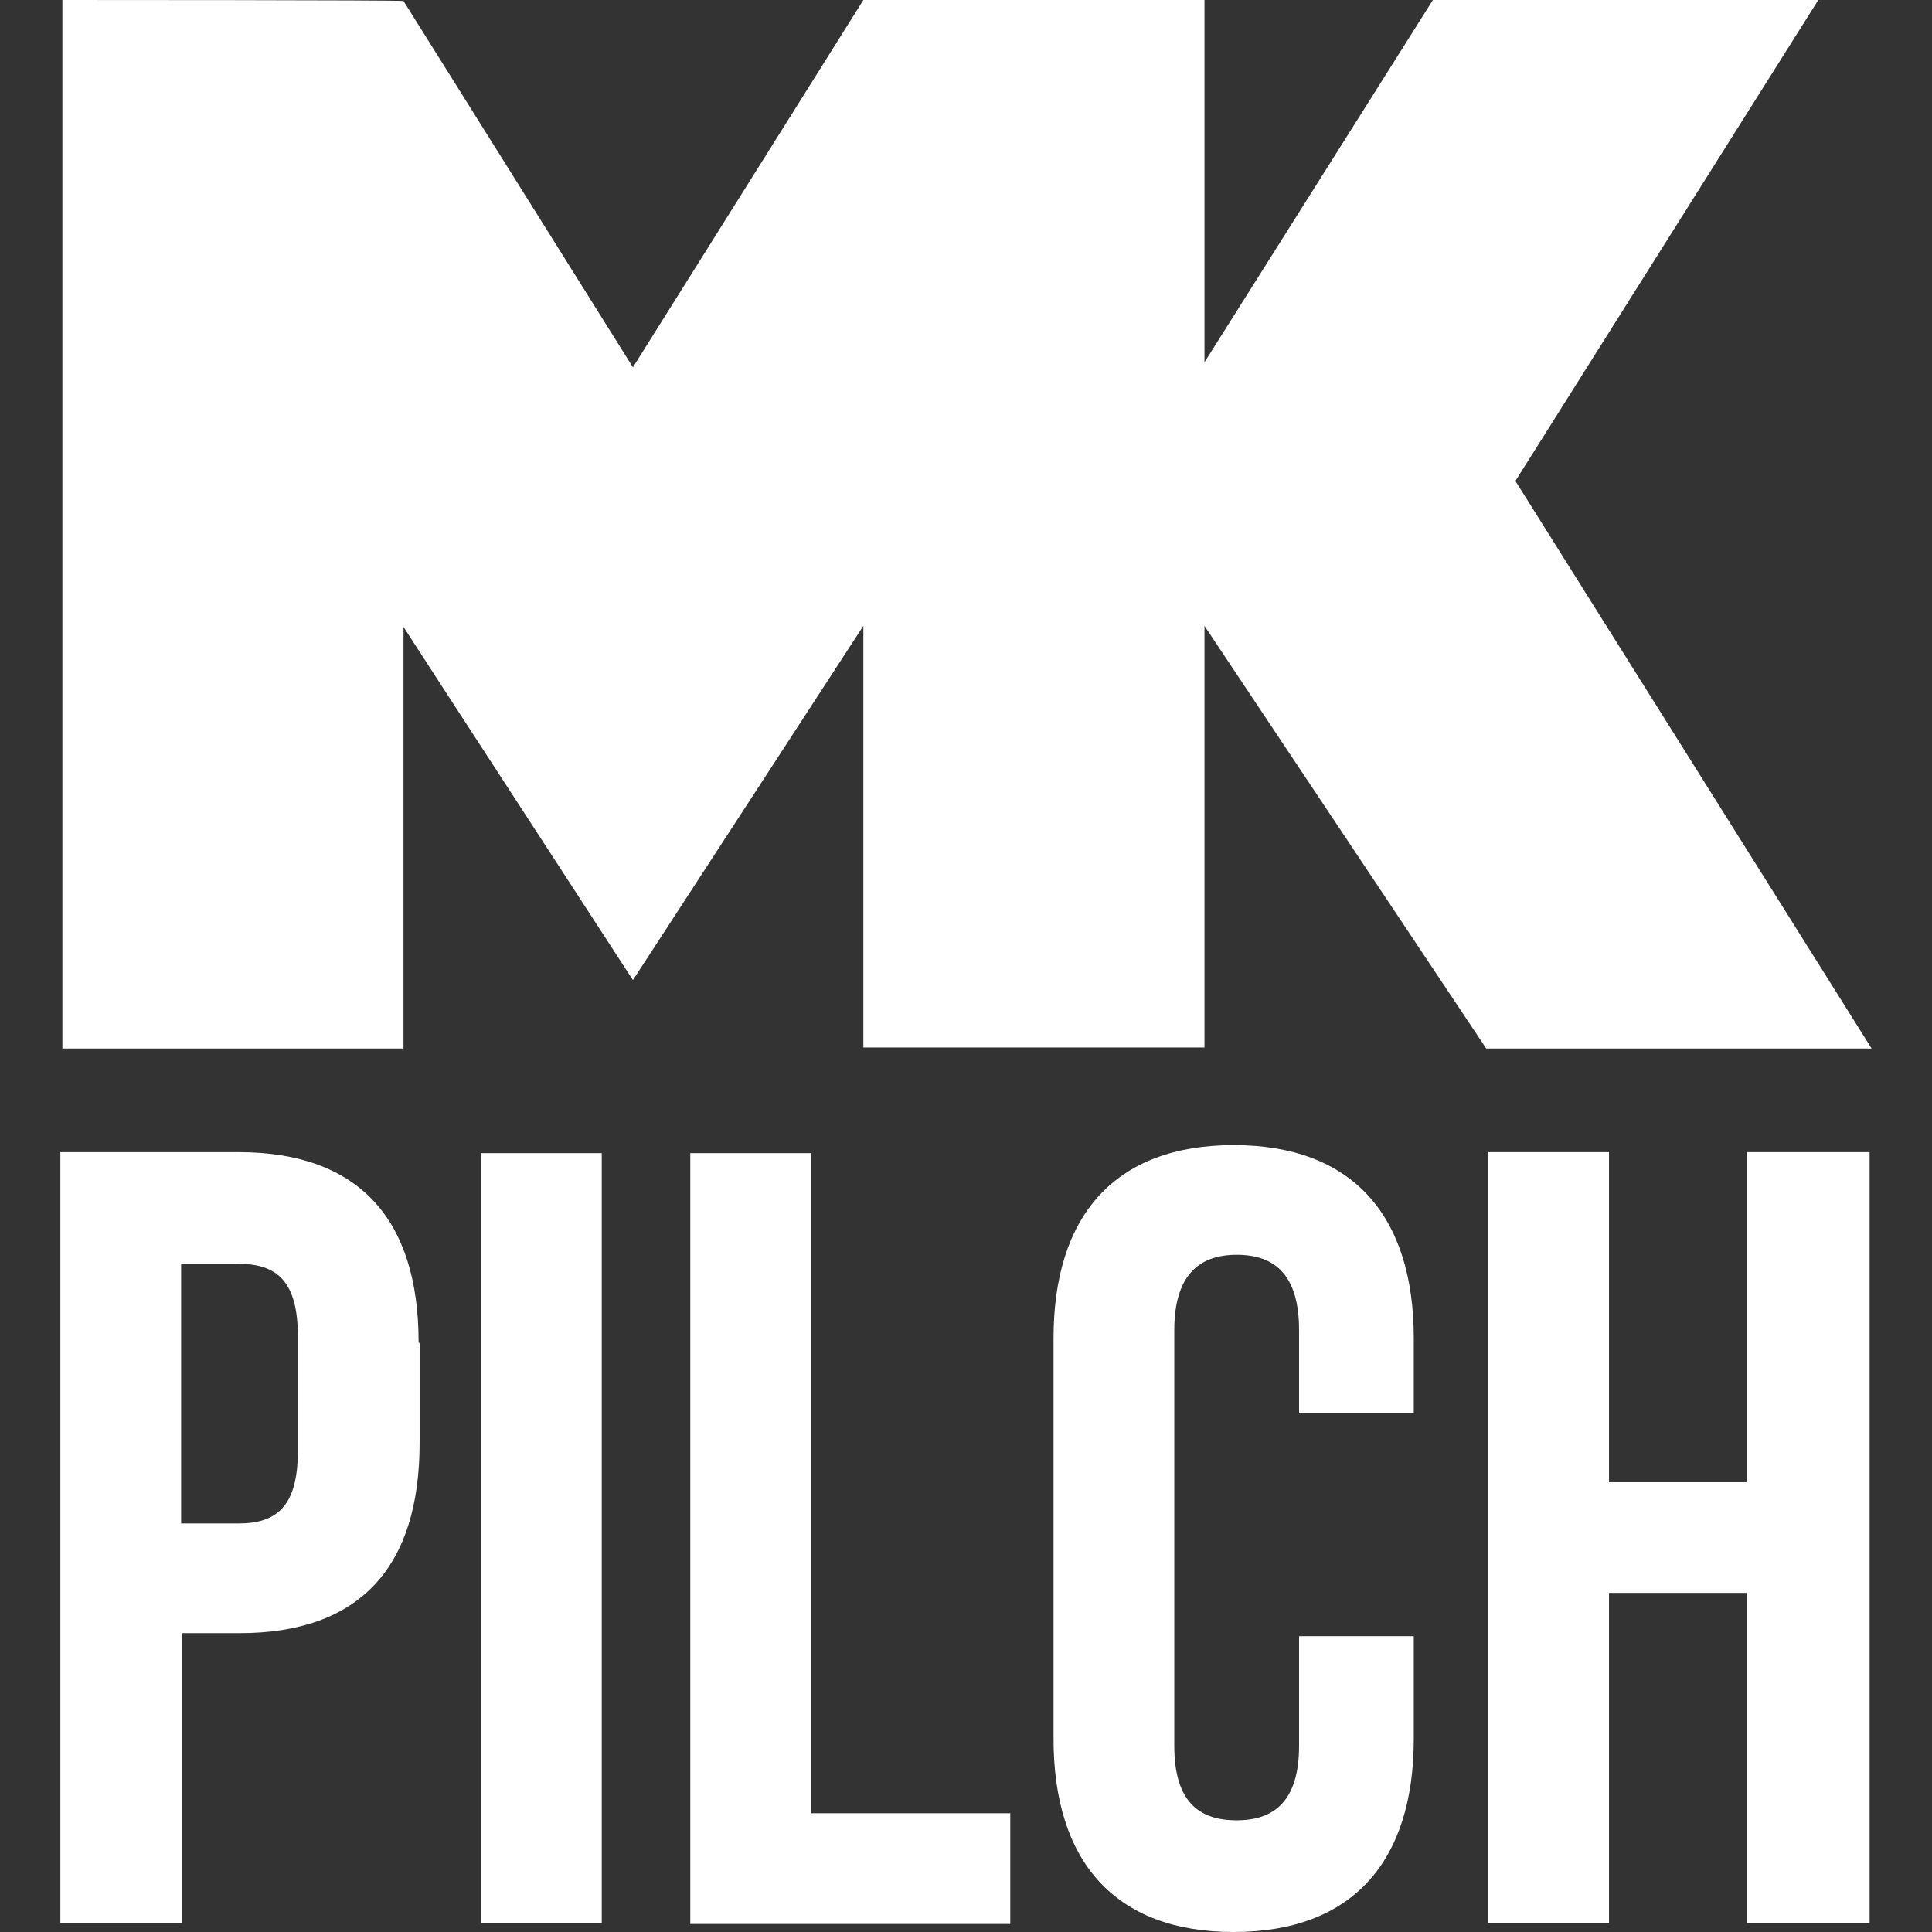 <?xml version="1.0" encoding="UTF-8"?>
<svg xmlns="http://www.w3.org/2000/svg" xmlns:xlink="http://www.w3.org/1999/xlink" version="1.1" viewBox="0 0 192 192">
    <rect x="0" y="0" width="192" height="192" fill="#333333" stroke="none"/>
    <defs>
        <style>
            .cls-2 {
            fill: #fff;
            }
        </style>
    </defs>
    <path id="Path_23" class="cls-2"
          d="M142.4,0l-22.7,36V0h-33.9l-22.9,36.5L40.1.1h0C40.1,0,6.2,0,6.2,0v104.2h33.9v-41.9l3.3,5.1,19.5,30,22.9-35.2v41.9h33.9v-41.9l28,42h38.3l-35.4-56.4L180.7,0h-38.3Z"/>
    <path id="Path_24" class="cls-2"
          d="M41.7,133.5v9.9c0,12.3-5.9,18.9-17.9,18.9h-5.7v28.8H6v-76.6h17.7c12,0,17.9,6.7,17.9,18.9M18,125.5v25.9h5.7c3.8,0,5.9-1.7,5.9-7.2v-11.4c0-5.5-2.1-7.2-5.9-7.2h-5.7Z"/>
    <rect id="Rectangle_19" class="cls-2" x="47.8" y="114.6" width="12" height="76.5"/>
    <path id="Path_25" class="cls-2" d="M68.6,114.6h12v65.6h19.8v11h-31.8v-76.6Z"/>
    <path id="Path_26" class="cls-2"
          d="M140.5,162.6v10.2c0,12.2-6.1,19.2-17.9,19.2s-17.9-7-17.9-19.2v-39.8c0-12.2,6.1-19.2,17.9-19.2s17.9,7,17.9,19.2v7.4h-11.4v-8.2c0-5.5-2.4-7.5-6.2-7.5s-6.2,2.1-6.2,7.5v41.3c0,5.5,2.4,7.4,6.2,7.4s6.2-2,6.2-7.4v-10.9h11.4Z"/>
    <path id="Path_27" class="cls-2" d="M159.9,191.1h-12v-76.6h12v32.8h13.7v-32.8h12.2v76.6h-12.2v-32.8h-13.7v32.8Z"/>
</svg>
